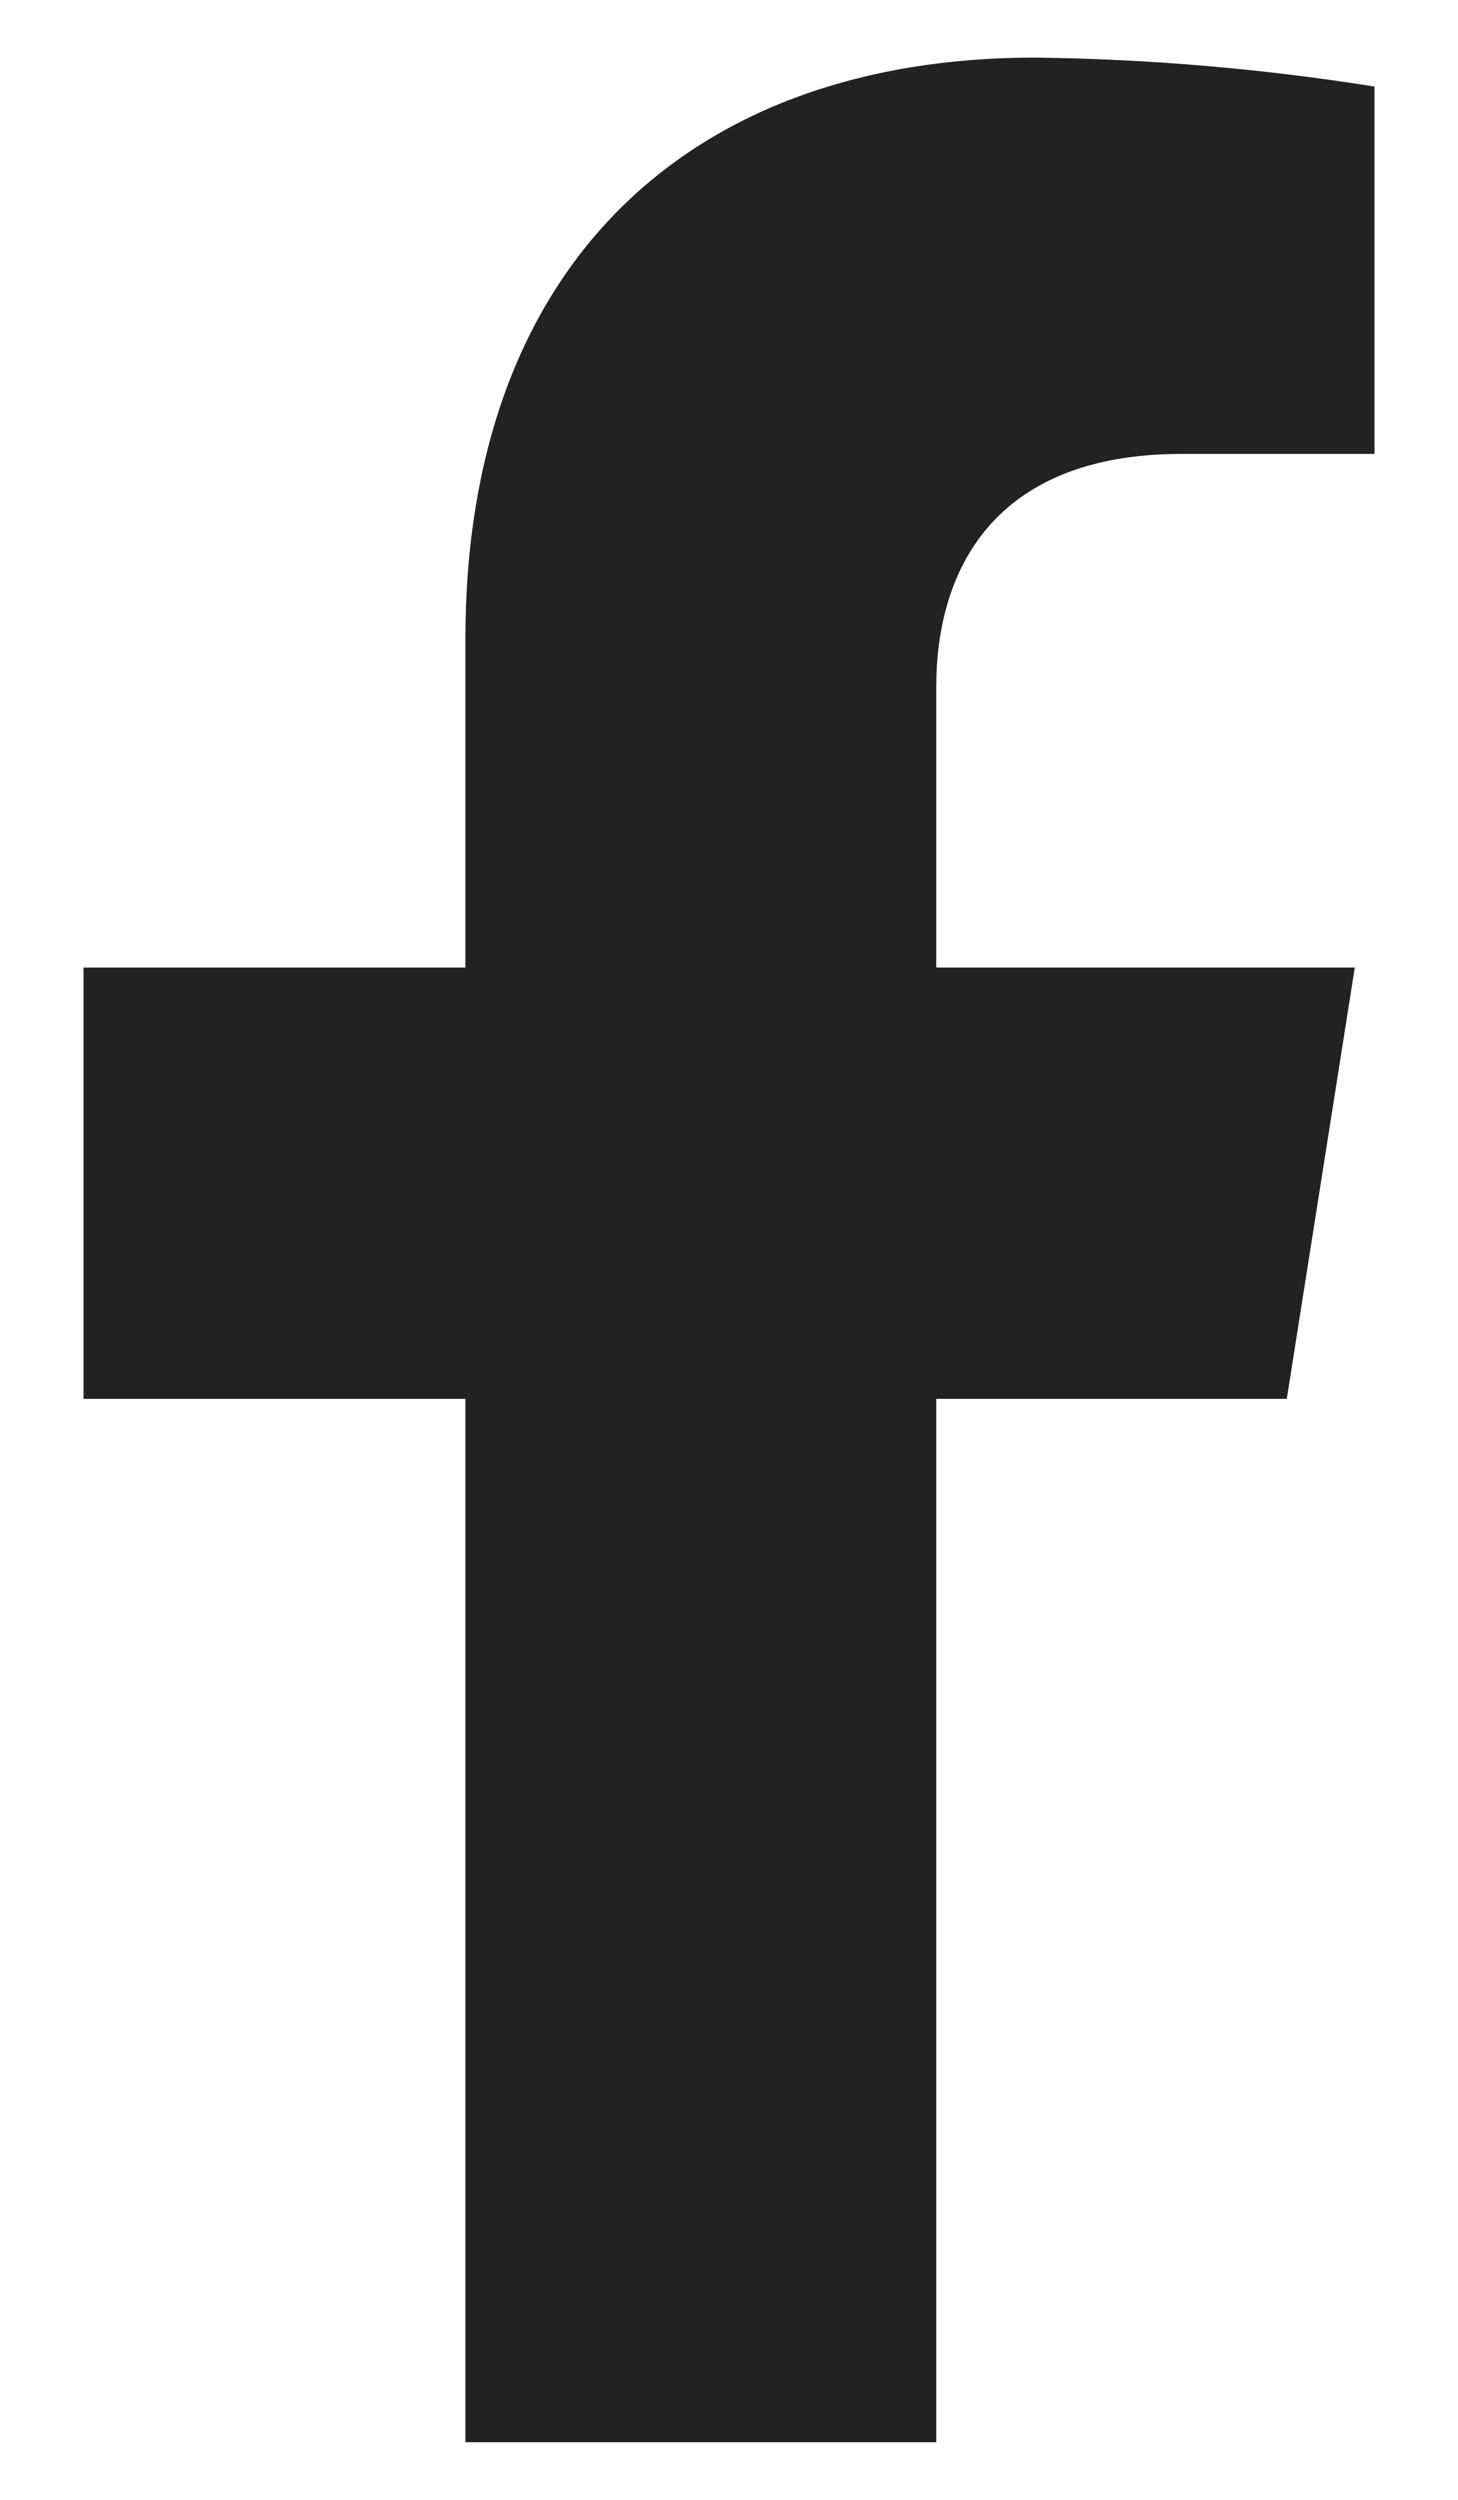 <svg xmlns="http://www.w3.org/2000/svg" fill="none" viewBox="0 0 14 24" height="24" width="14">
<path fill="#222222" d="M12.356 13.43L13.009 9.289H8.99V6.597C8.99 5.464 9.551 4.358 11.345 4.358H13.198V0.831C12.119 0.659 11.029 0.566 9.936 0.553C6.628 0.553 4.469 2.539 4.469 6.131V9.289H0.802V13.43H4.469V23.447H8.99V13.43H12.356Z"></path>
</svg>

